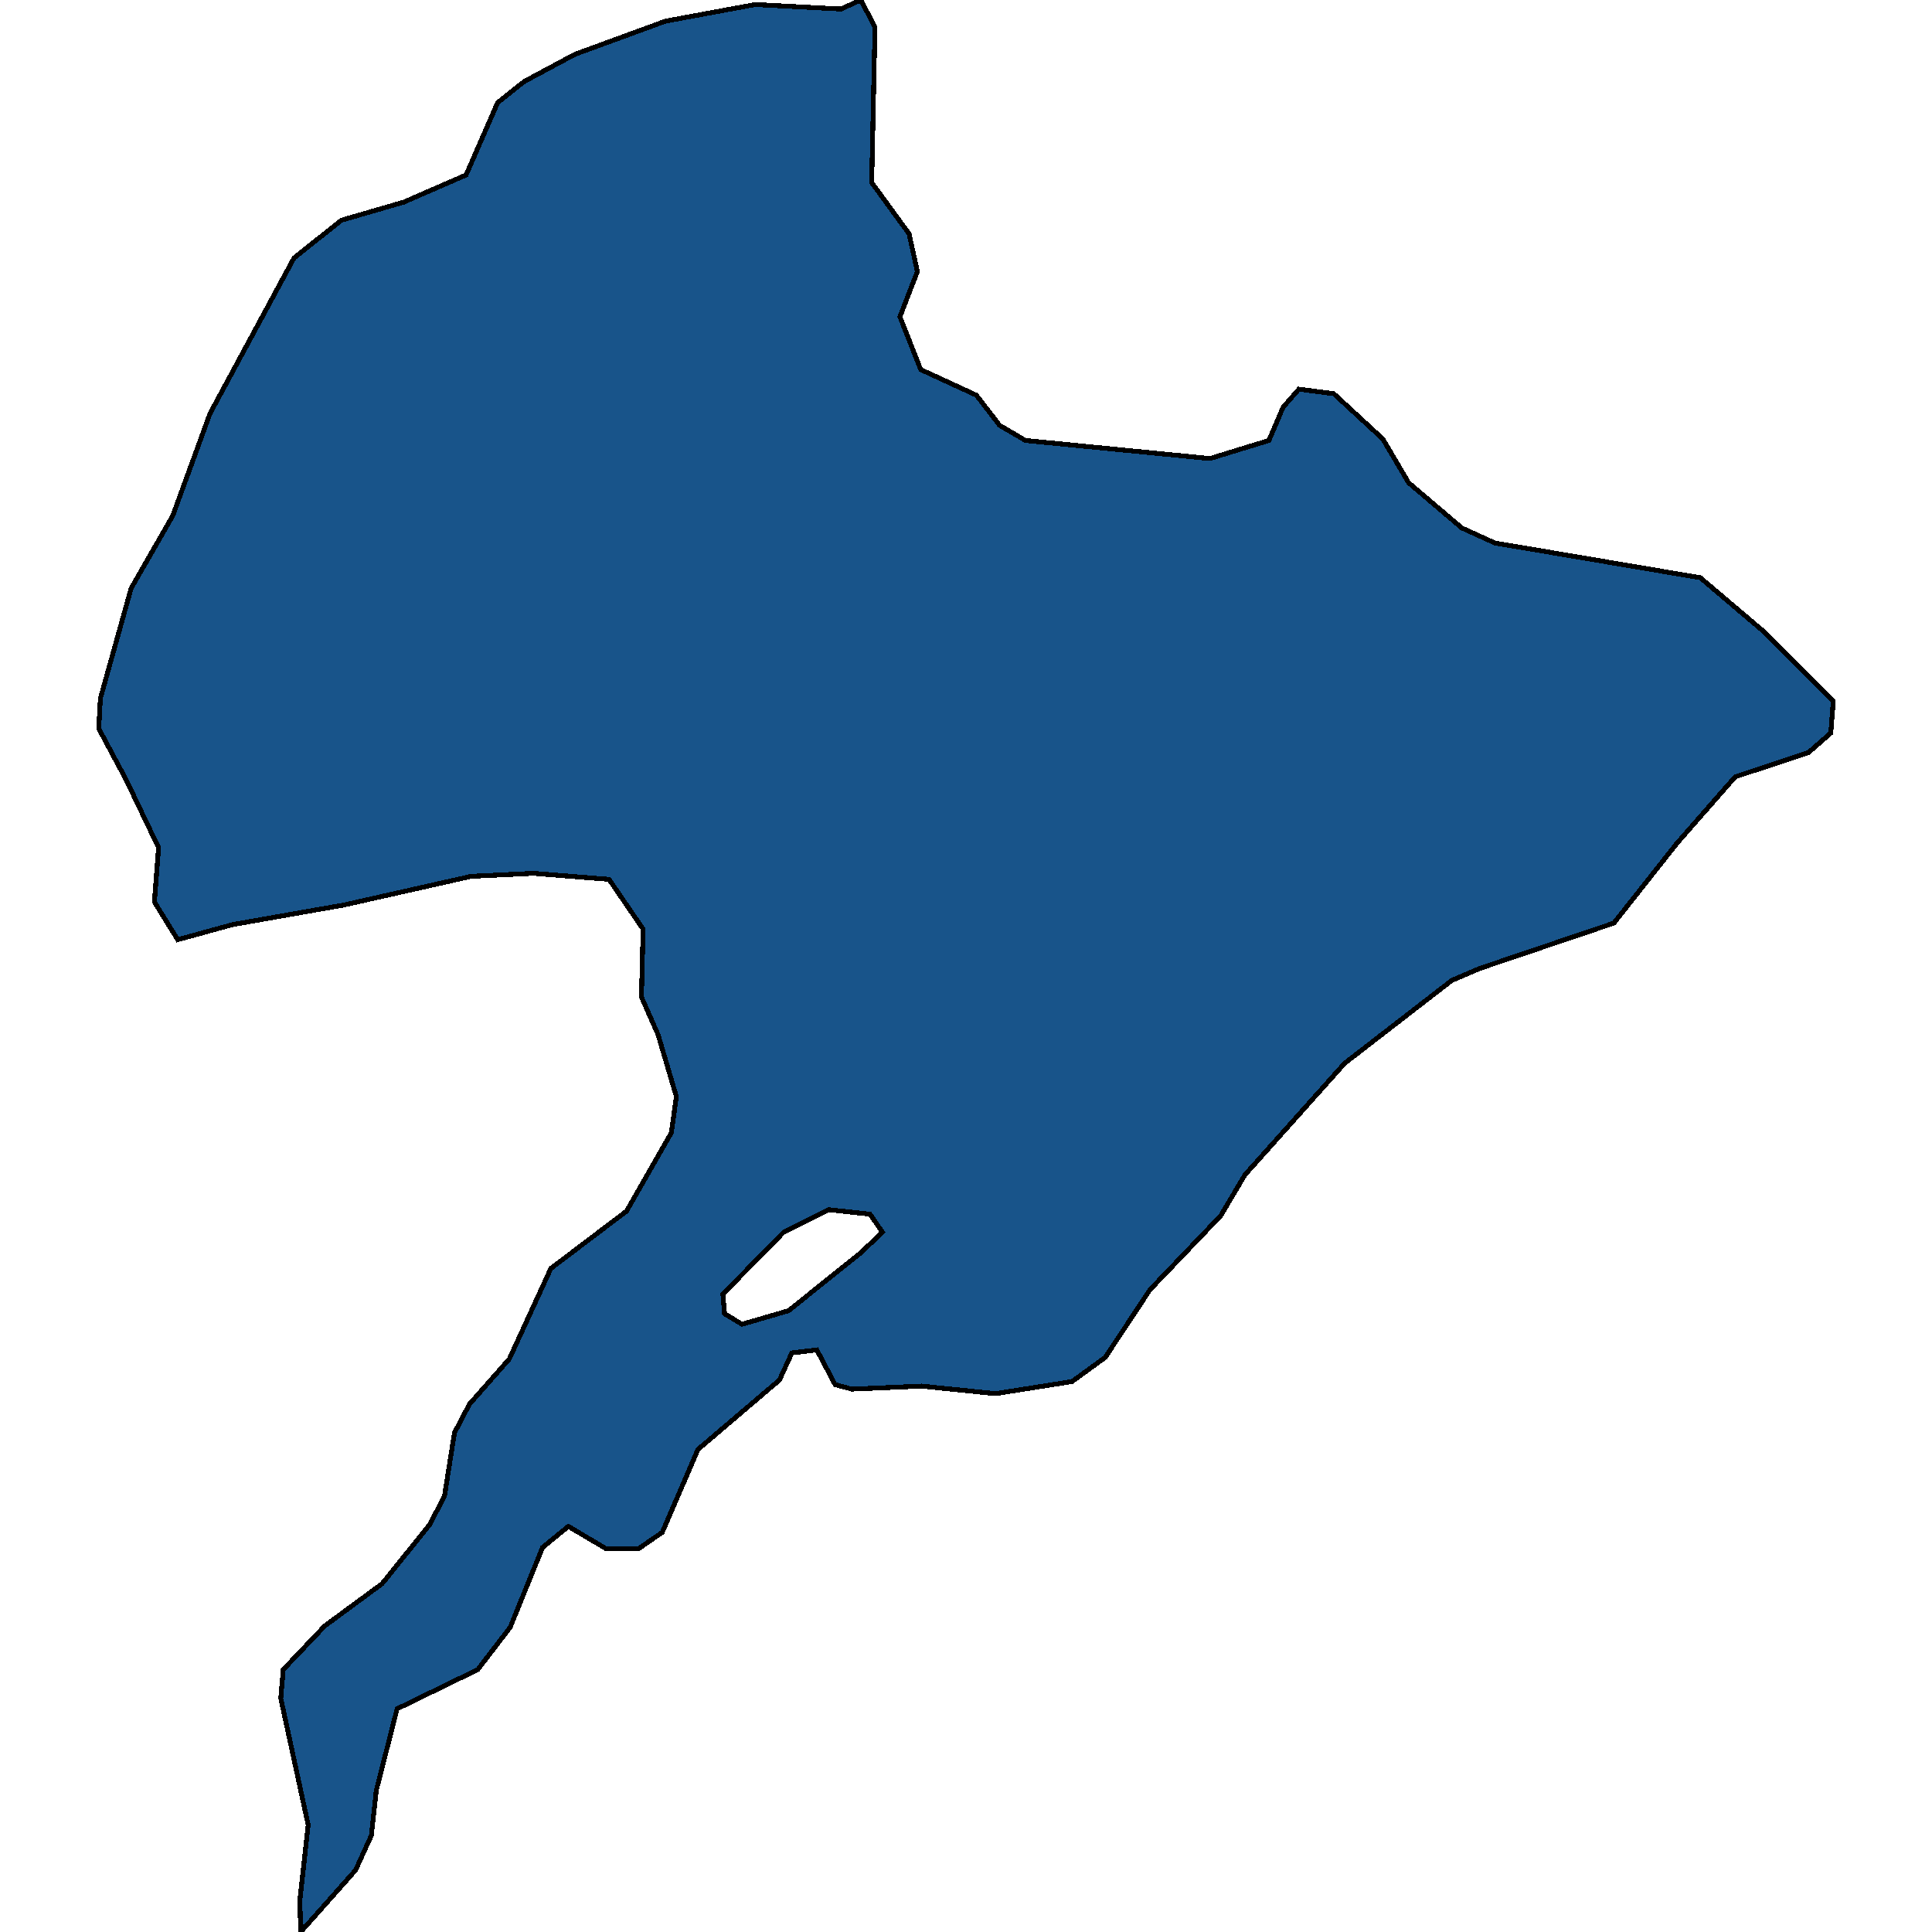 <svg xmlns="http://www.w3.org/2000/svg" width="400" height="400"><path d="m26.12 161.453-5.678-10.617.344-6.246 6.367-22.796 8.603-14.99L43.5 85.57l17.379-32.166 9.808-7.808 12.906-3.747 12.905-5.622 6.539-14.99 5.506-4.372 10.497-5.622 18.756-6.87L156.379.936l17.724.937L178.233 0l2.925 5.622-.688 32.167 7.743 10.618 1.72 7.807-3.613 9.37 4.302 10.93 11.529 5.308 4.818 6.246 5.334 3.123 38.2 3.747 12.218-3.747 2.925-6.87 3.27-3.748 7.226.937 10.153 9.368 5.334 9.057 11.013 9.368 6.882 3.123 42.503 7.182 13.25 11.242 14.281 14.365-.516 6.557-4.646 4.06-15.142 4.996-12.046 13.74-13.077 16.55-27.704 9.367-5.85 2.498-22.198 17.174-20.648 23.107-4.99 8.43-14.627 15.3-9.292 14.05-6.883 4.996-15.83 2.498-15.315-1.561-14.454.625-3.442-.937-3.785-7.182-5.162.625-2.581 5.62-16.864 14.363-7.399 17.172-4.99 3.435h-6.539l-7.915-4.684-5.334 4.372-6.711 16.547-6.71 8.742-16.692 8.118-4.302 16.86-1.032 9.366-3.27 7.18L62.256 400l-.173-6.556 1.721-15.61-5.678-26.226.516-5.933 8.604-9.054 11.873-8.742 9.808-12.177 3.097-5.932 2.065-13.114 3.097-5.932 8.26-9.367 8.604-18.734 15.658-11.866L139 234.521l1.033-7.494-3.786-12.803-3.442-7.806.345-14.051-7.055-10.305-15.659-1.249-12.906.625-26.327 5.932-23.057 4.06-11.357 3.122-4.818-7.806.86-11.241Zm127.506 112.722 9.636-2.81 14.799-11.865 4.646-4.371-2.581-3.747-8.604-.937-9.292 4.684-12.561 12.802.344 4.059Z" style="stroke:#000;fill:#18548a;shape-rendering:crispEdges;stroke-width:1px"/></svg>